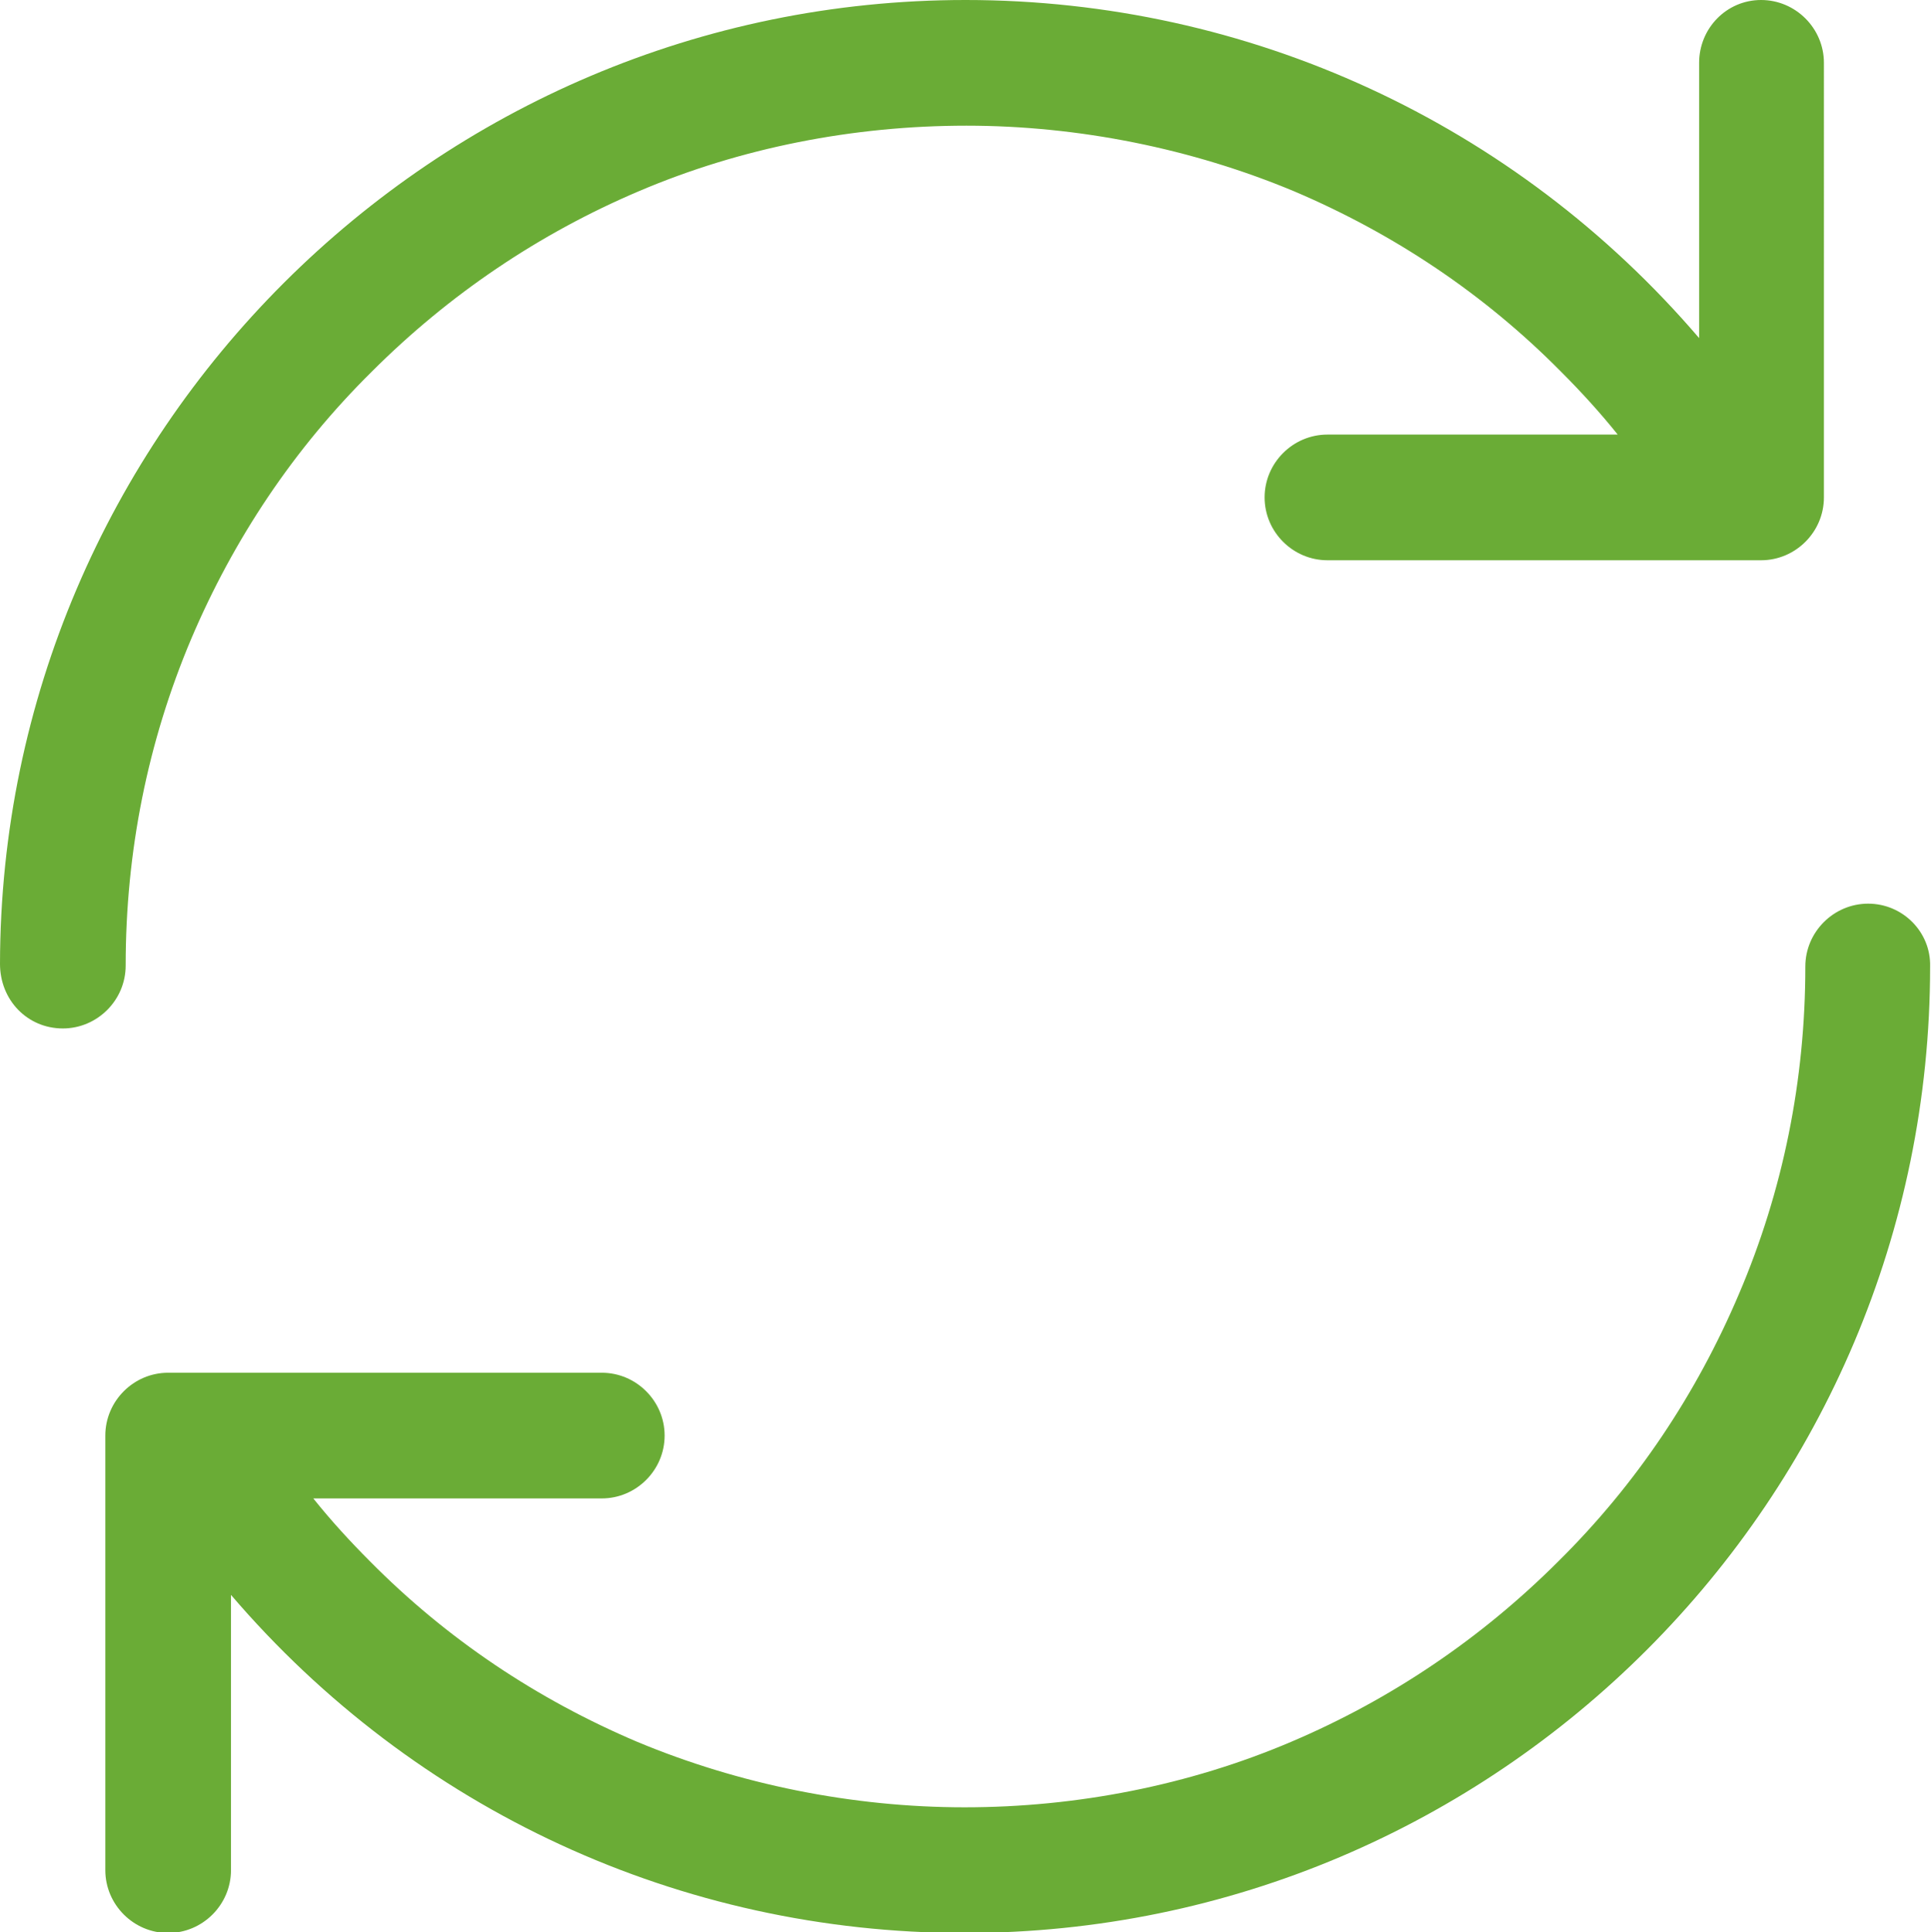 <?xml version="1.0" encoding="utf-8"?>
<!-- Generator: Adobe Illustrator 26.5.0, SVG Export Plug-In . SVG Version: 6.00 Build 0)  -->
<svg version="1.1" id="圖層_1" xmlns="http://www.w3.org/2000/svg" xmlns:xlink="http://www.w3.org/1999/xlink" x="0px" y="0px"
	 viewBox="0 0 21.82 21.83" style="enable-background:new 0 0 21.82 21.83;" xml:space="preserve">
<style type="text/css">
	.st0{fill:#6AAC36;}
</style>
<g>
	<g>
		<path class="st0" d="M2.16,7.22C2.64,6.09,3.32,5.07,4.2,4.2c0.87-0.87,1.89-1.56,3.02-2.04c1.15-0.49,2.42-0.74,3.7-0.74
			c1.27,0,2.55,0.26,3.7,0.74c1.13,0.48,2.15,1.16,3.02,2.04c0.22,0.22,0.44,0.46,0.64,0.71H15c-0.39,0-0.71,0.32-0.71,0.71
			c0,0.39,0.32,0.71,0.71,0.71h4.9c0.39,0,0.71-0.32,0.71-0.71V0.71C20.61,0.32,20.29,0,19.9,0S19.2,0.32,19.2,0.71v3.11
			C17.12,1.39,14.11,0,10.91,0C4.91,0,0.01,4.89,0,10.89c0,0.41,0.31,0.73,0.71,0.73c0.39,0,0.71-0.32,0.71-0.71
			C1.42,9.62,1.67,8.38,2.16,7.22z"/>
		<path class="st0" d="M21.11,10.21c-0.39,0-0.71,0.32-0.71,0.71c0,1.28-0.25,2.53-0.75,3.7c-0.48,1.13-1.16,2.15-2.04,3.02
			c-0.87,0.87-1.89,1.56-3.02,2.04c-1.15,0.49-2.42,0.74-3.69,0.74c-1.27,0-2.55-0.26-3.7-0.74c-1.13-0.48-2.15-1.16-3.02-2.04
			c-0.22-0.22-0.44-0.46-0.64-0.71h3.26c0.39,0,0.71-0.32,0.71-0.71c0-0.39-0.32-0.71-0.71-0.71h-4.9c-0.39,0-0.71,0.32-0.71,0.71
			v4.91c0,0.39,0.32,0.71,0.71,0.71c0.39,0,0.71-0.32,0.71-0.71v-3.11c2.08,2.43,5.08,3.82,8.29,3.82c6.02,0,10.91-4.9,10.91-10.92
			C21.82,10.53,21.5,10.21,21.11,10.21z"/>
	</g>
</g>
</svg>
